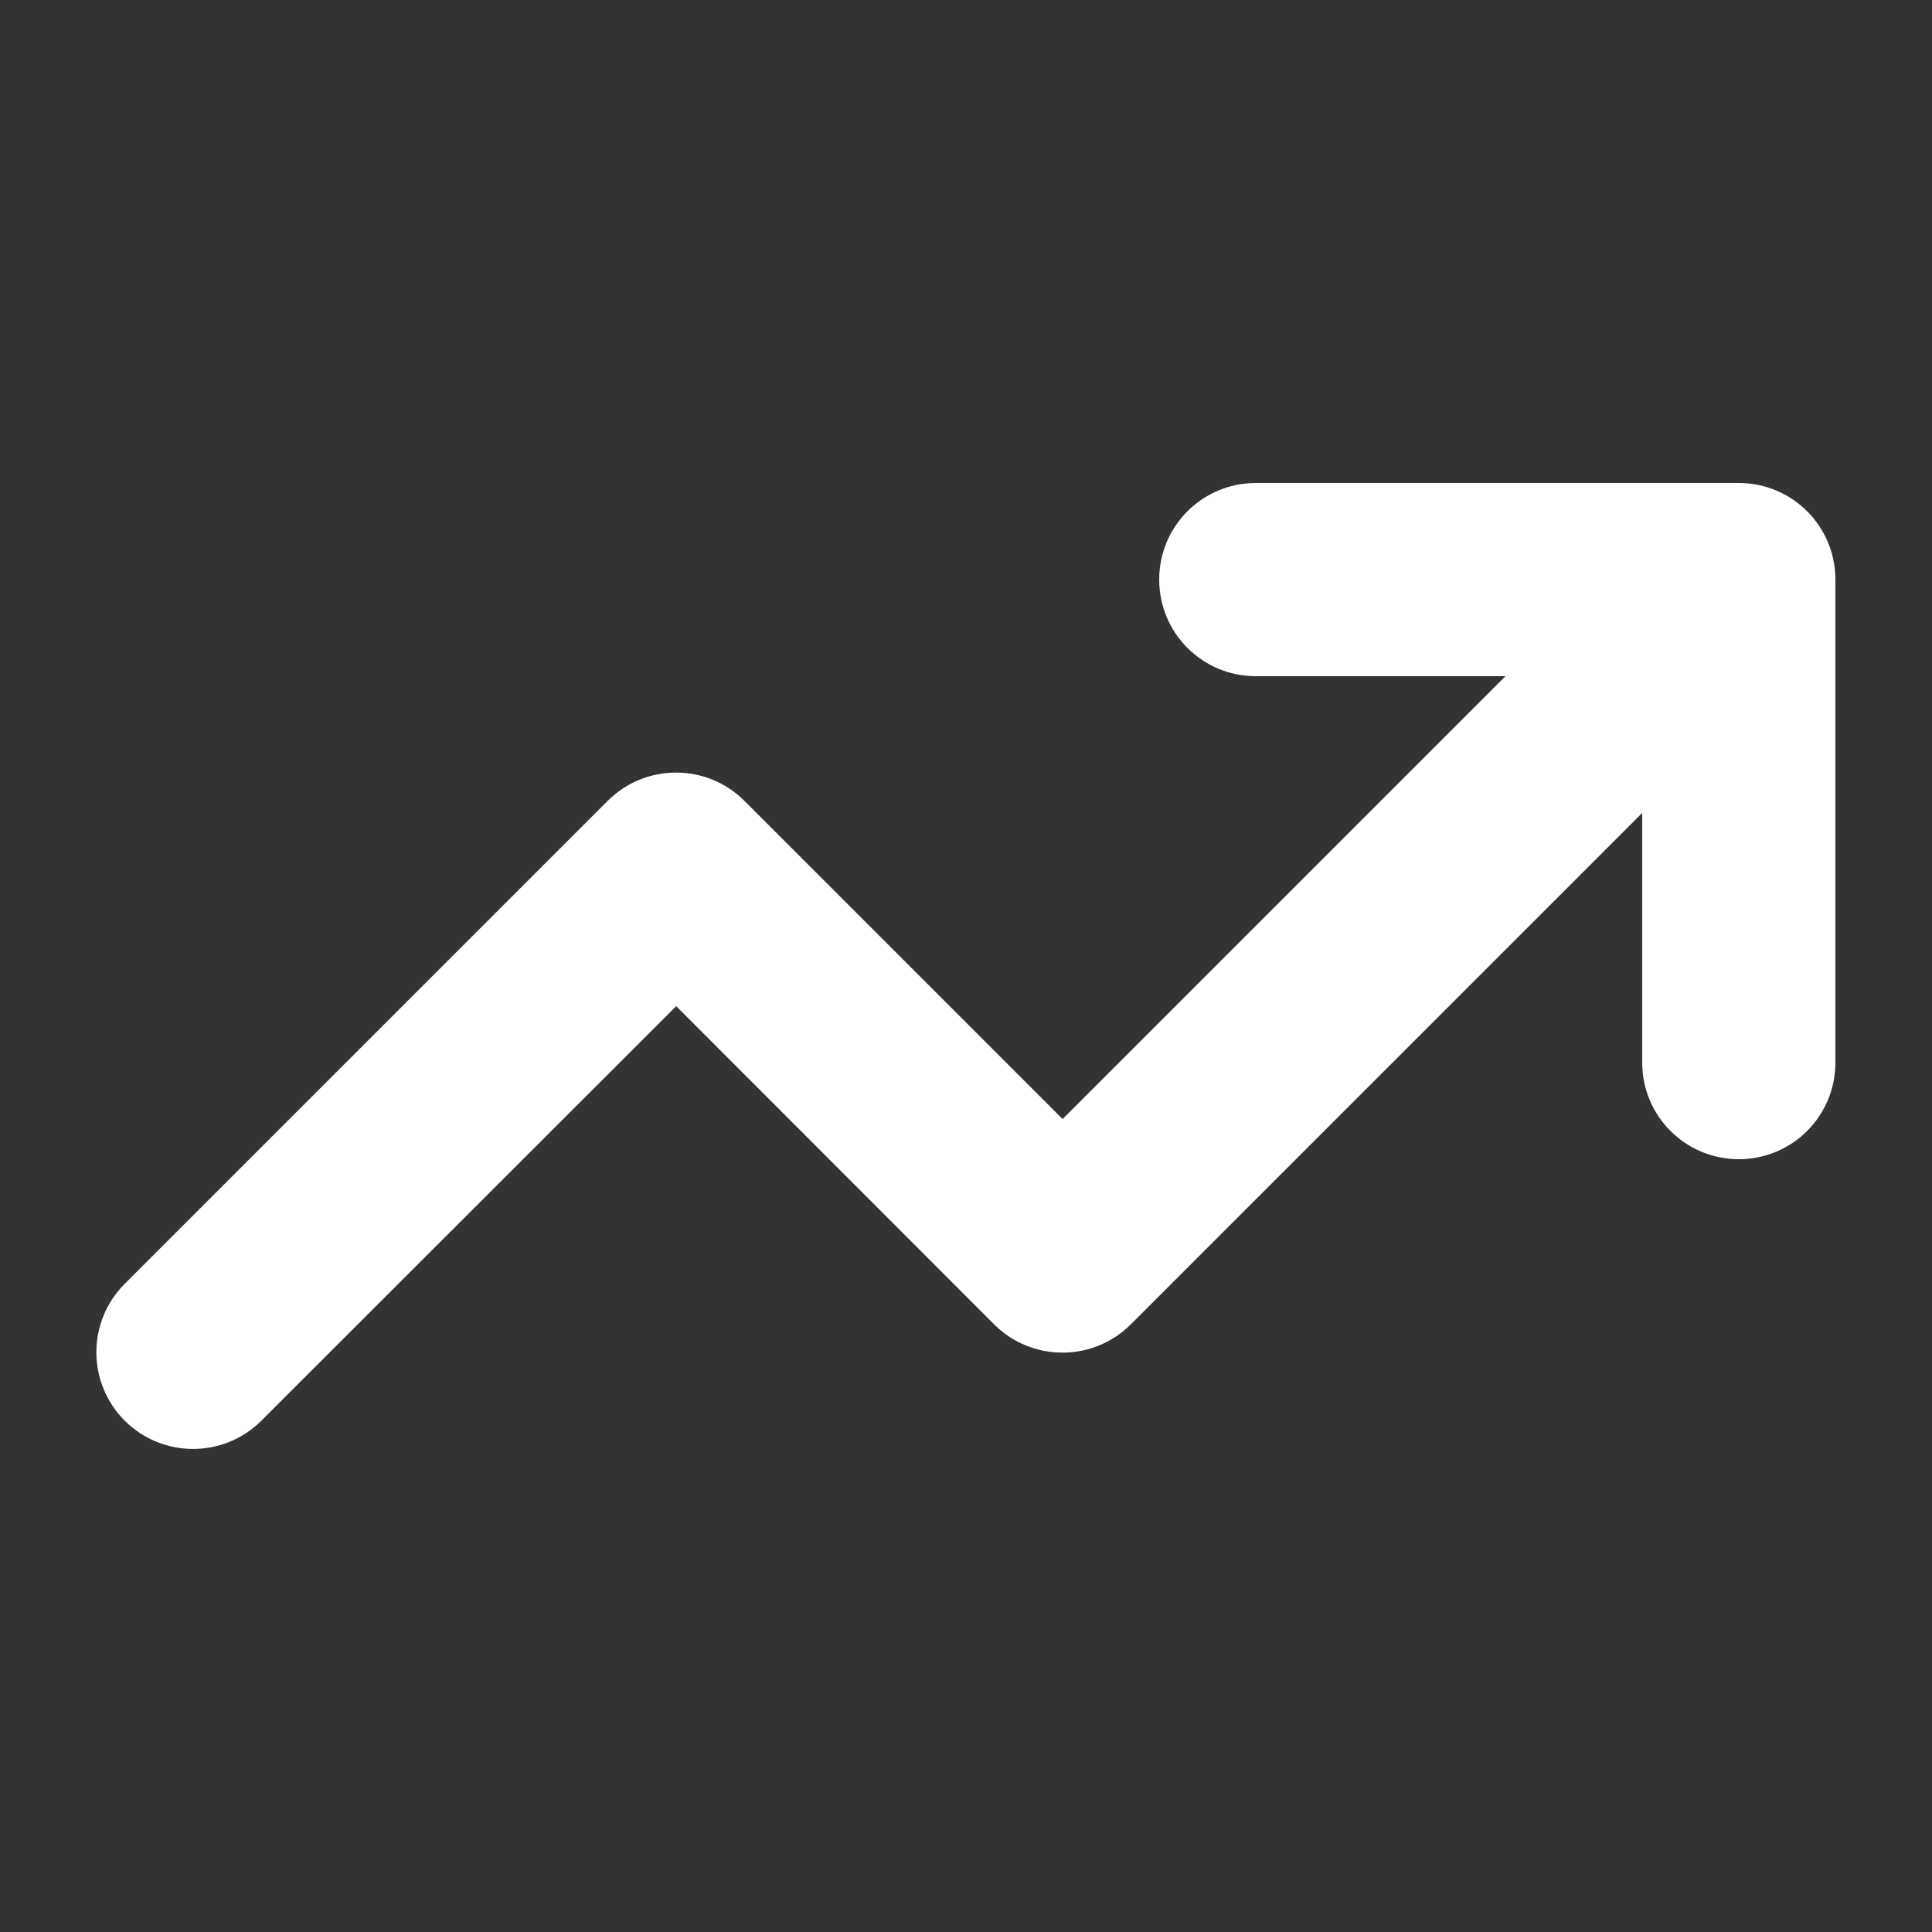 <svg xmlns="http://www.w3.org/2000/svg" viewBox="0 0 640 640"><rect x="0" y="0" width="640" height="640" fill="#333333" stroke="none"/><!--!Font Awesome Free 7.0.0 by @fontawesome - https://fontawesome.com License - https://fontawesome.com/license/free Copyright 2025 Fonticons, Inc.--><path fill="#ffffff" d="M416 224C398.3 224 384 209.7 384 192C384 174.3 398.3 160 416 160L576 160C593.7 160 608 174.3 608 192L608 352C608 369.7 593.7 384 576 384C558.3 384 544 369.7 544 352L544 269.3L374.6 438.7C362.1 451.2 341.8 451.2 329.3 438.7L224 333.3L86.6 470.6C74.1 483.1 53.8 483.1 41.3 470.6C28.8 458.1 28.8 437.8 41.3 425.3L201.3 265.3C213.8 252.8 234.1 252.8 246.6 265.3L352 370.7L498.7 224L416 224z"/></svg>